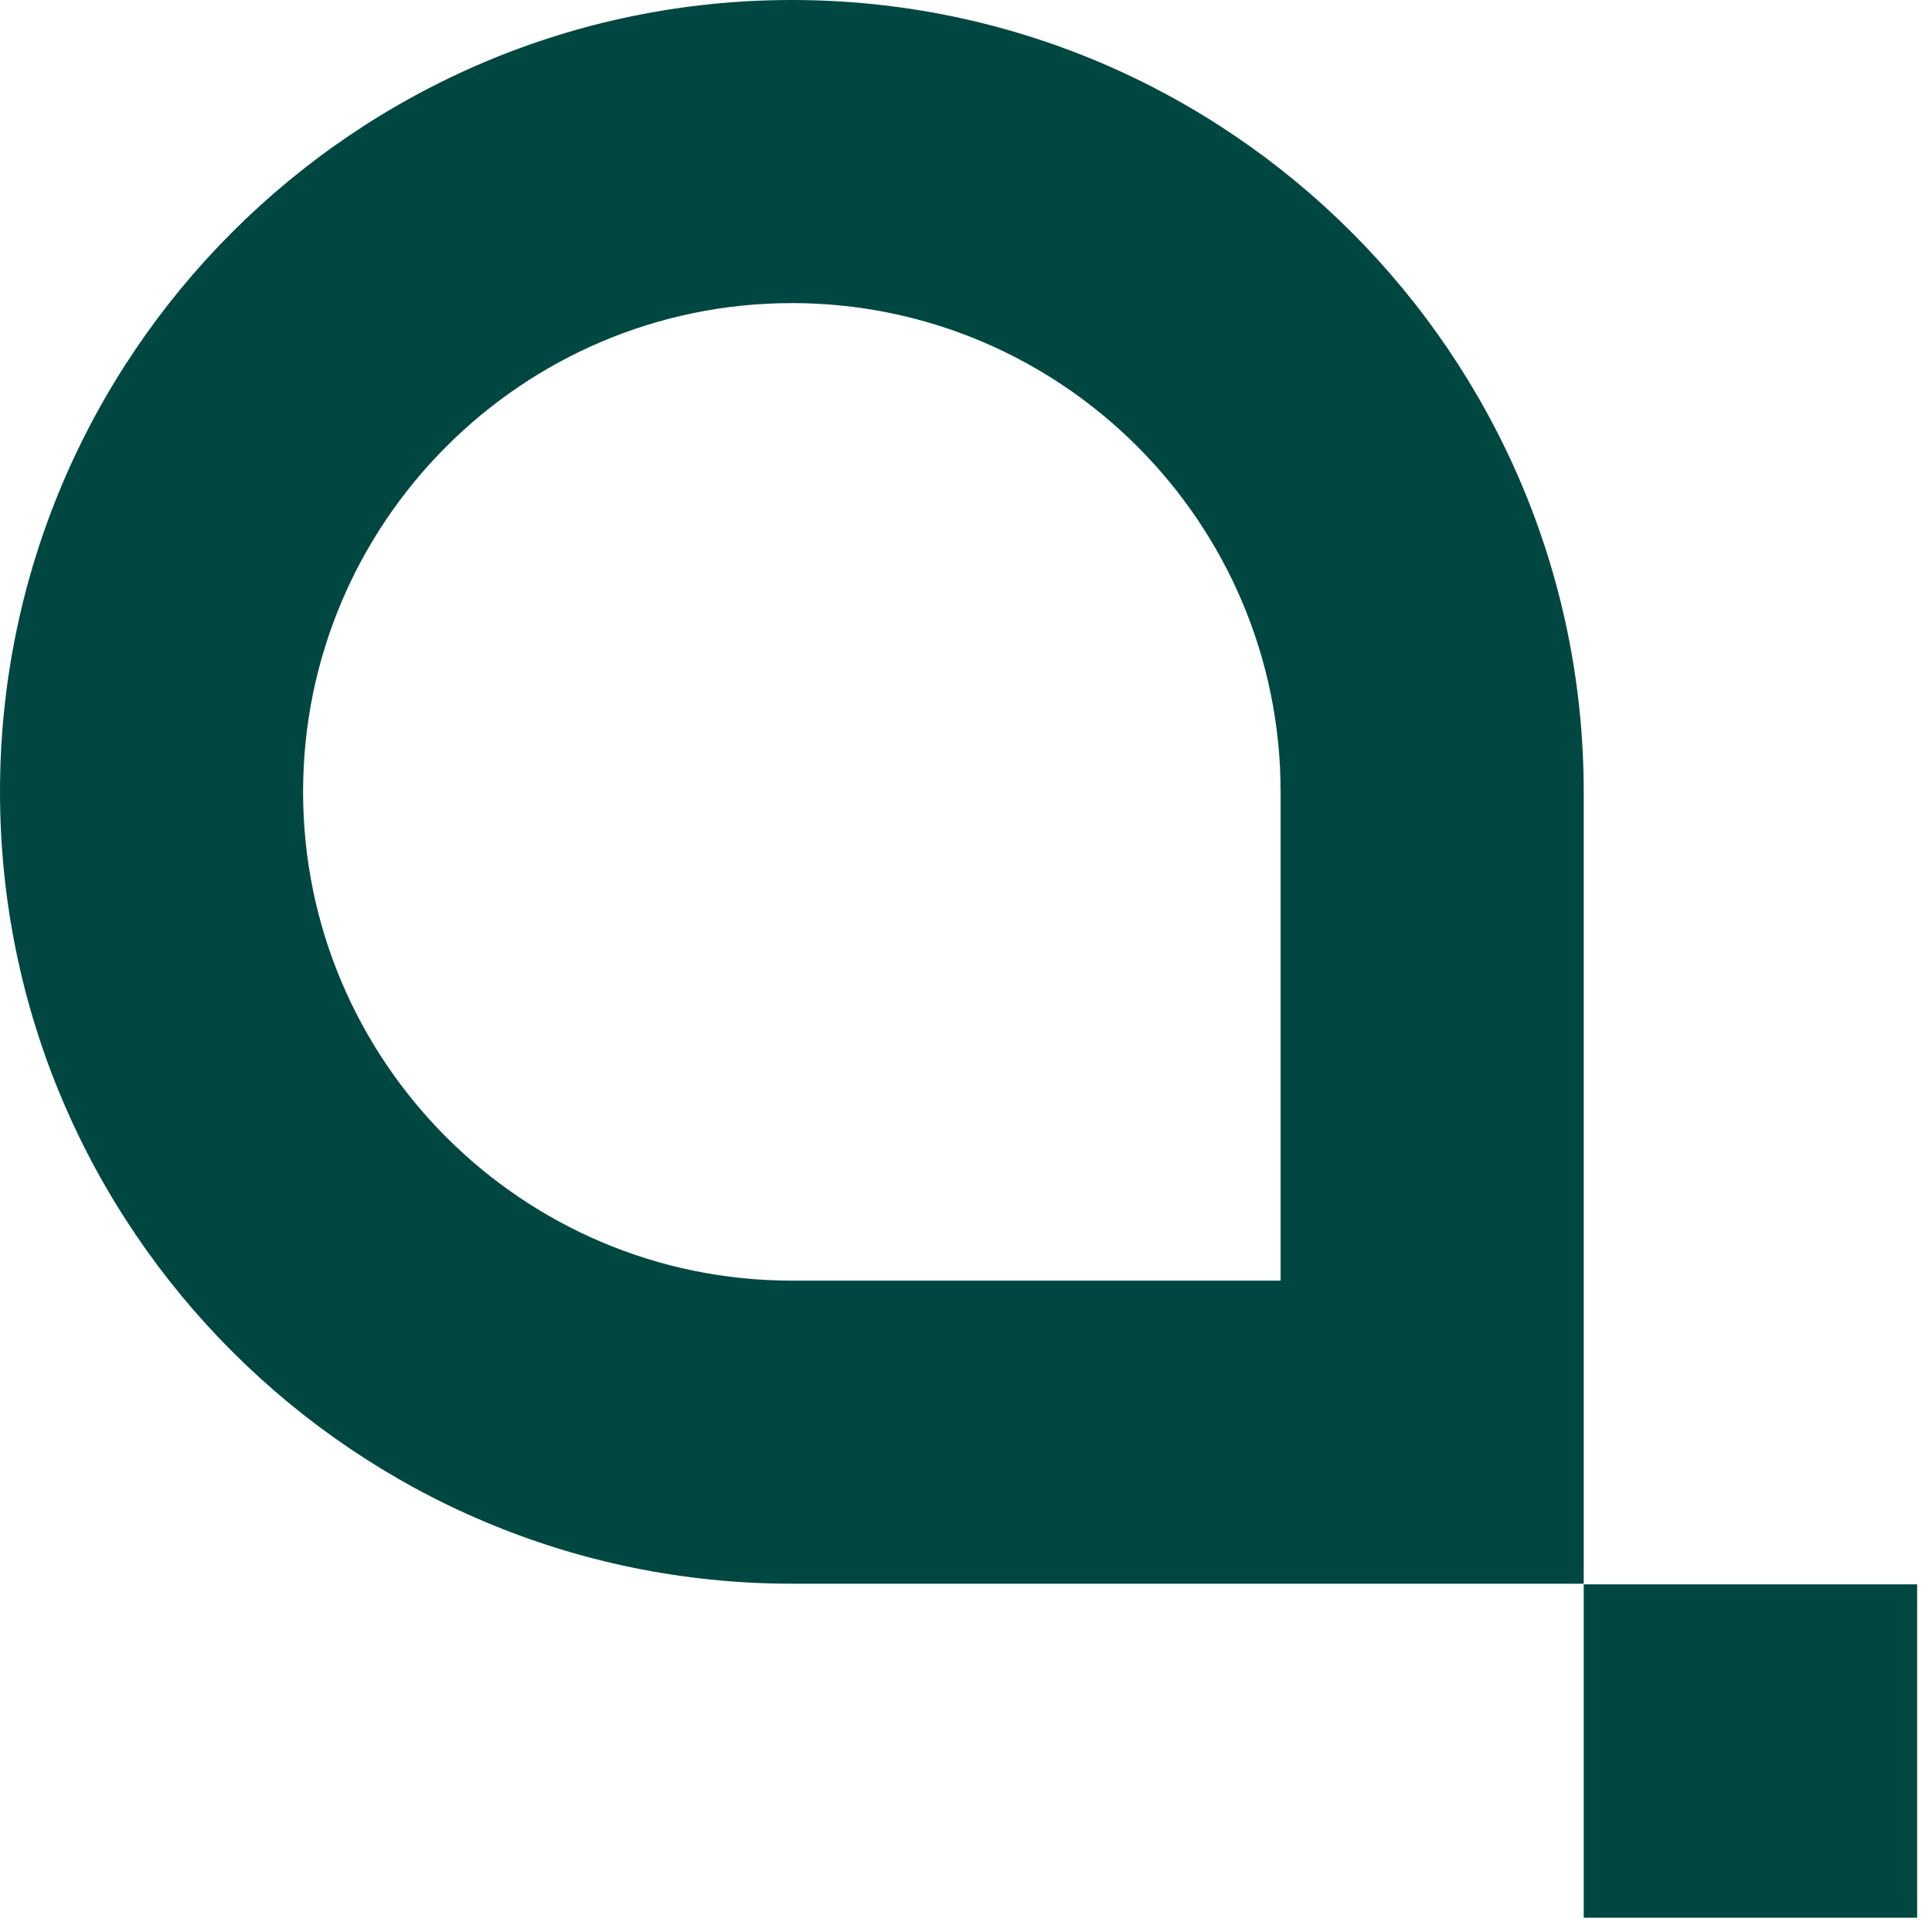 <svg xmlns="http://www.w3.org/2000/svg" fill="none" viewBox="0 0 108 108"><path fill="#004742" d="M88.531 88.53H44.266C19.857 88.53 0 68.674 0 44.266S19.857 0 44.265 0s44.266 19.857 44.266 44.265v44.266ZM44.265 16.944c-15.064 0-27.322 12.257-27.322 27.322 0 15.066 12.258 27.322 27.322 27.322h27.322V44.265c0-15.065-12.257-27.322-27.322-27.322Zm62.904 71.621H88.531v18.638h18.638V88.565Z"/></svg>